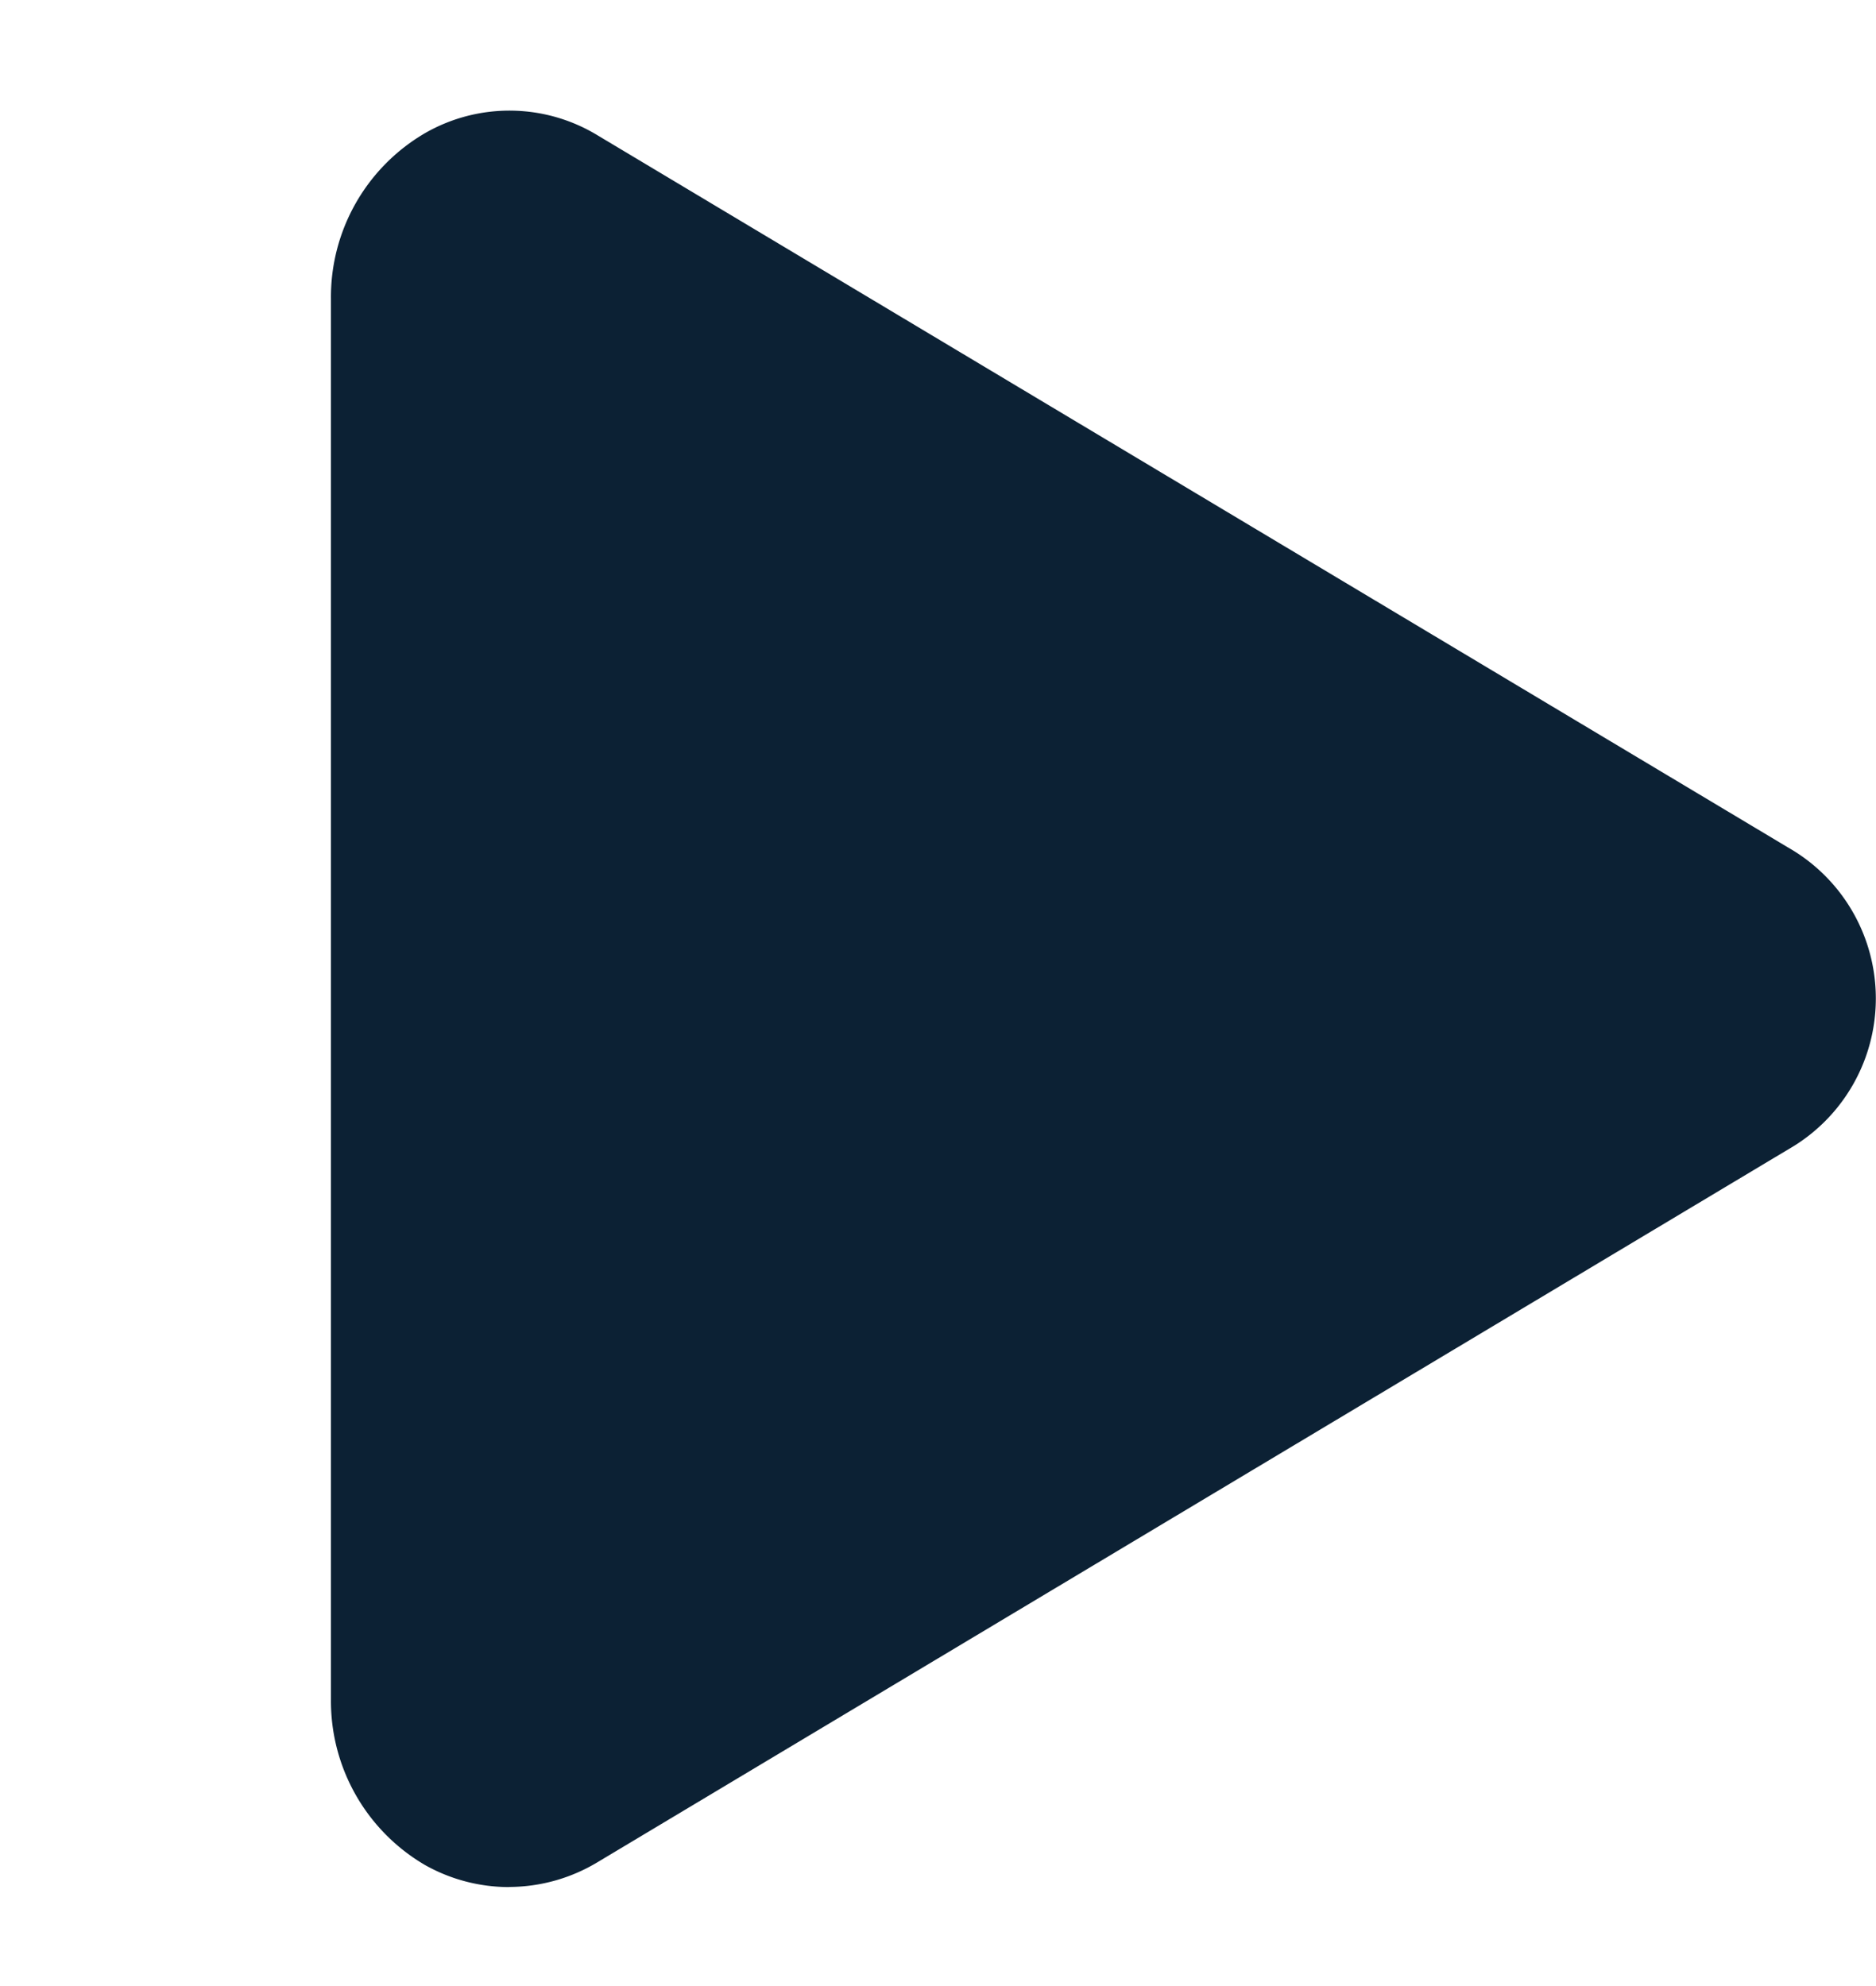 <svg xmlns="http://www.w3.org/2000/svg" width="17" height="18" viewBox="0 0 17 18"><g transform="translate(-1774 -3267)"><path d="M97.657,88.088h0a1.555,1.555,0,0,1-.766-.2,1.721,1.721,0,0,1-.852-1.5V73.692a1.719,1.719,0,0,1,.852-1.5h0a1.536,1.536,0,0,1,1.565.02L109.3,78.7h0a1.575,1.575,0,0,1,0,2.669L98.454,87.863h0a1.56,1.56,0,0,1-.8.224Z" transform="translate(1680.96 3196.015)" fill="#0c2134"/><rect width="17" height="18" transform="translate(1774 3267)" fill="rgba(255,255,255,0)" opacity="0.399"/></g></svg>